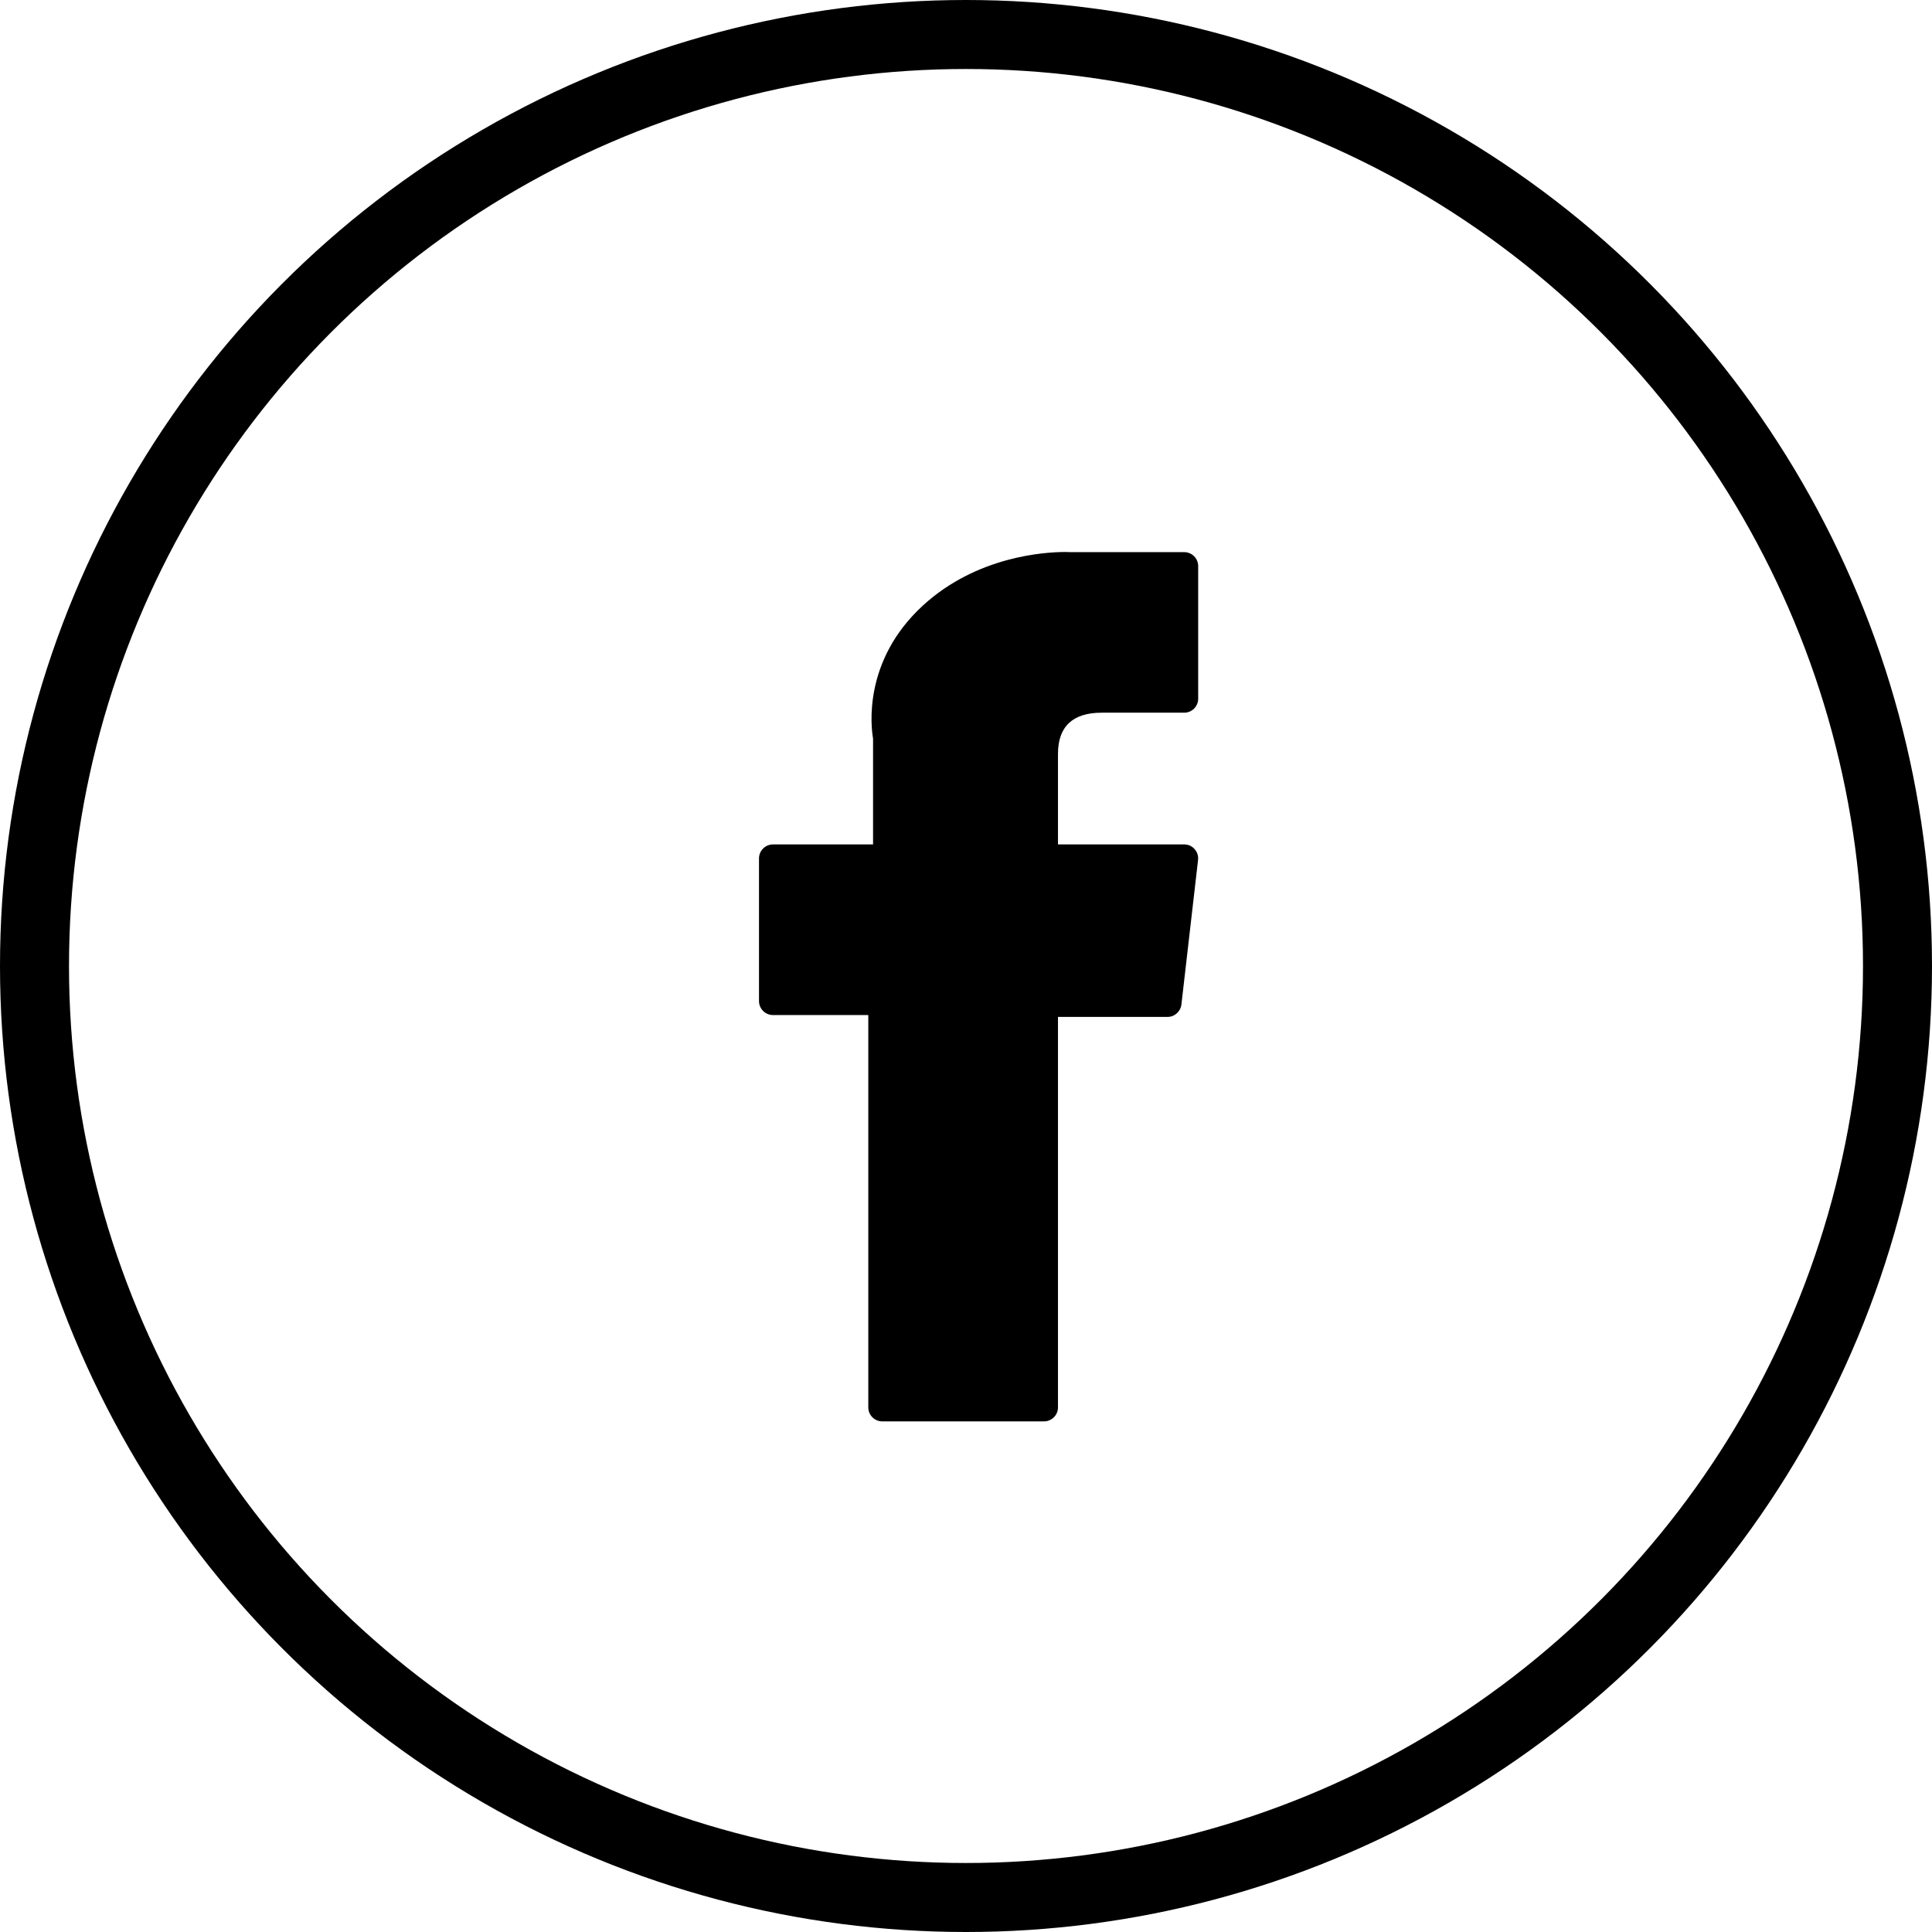<svg width="28" height="28" viewBox="0 0 28 28" fill="none" xmlns="http://www.w3.org/2000/svg">
<circle cx="14" cy="14" r="13.5" stroke="black"/>
<path d="M11.203 14.711H12.584V20.397C12.584 20.509 12.675 20.6 12.788 20.6H15.129C15.242 20.6 15.333 20.509 15.333 20.397V14.738H16.92C17.024 14.738 17.11 14.66 17.122 14.557L17.363 12.464C17.37 12.407 17.352 12.349 17.313 12.306C17.275 12.262 17.22 12.238 17.162 12.238H15.333V10.926C15.333 10.53 15.546 10.329 15.966 10.329C16.026 10.329 17.162 10.329 17.162 10.329C17.274 10.329 17.365 10.238 17.365 10.126V8.205C17.365 8.092 17.274 8.002 17.162 8.002H15.514C15.502 8.001 15.476 8 15.438 8C15.152 8 14.158 8.056 13.373 8.778C12.503 9.579 12.624 10.537 12.653 10.703V12.238H11.203C11.091 12.238 11 12.329 11 12.441V14.508C11 14.62 11.091 14.711 11.203 14.711Z" fill="black"/>
</svg>
